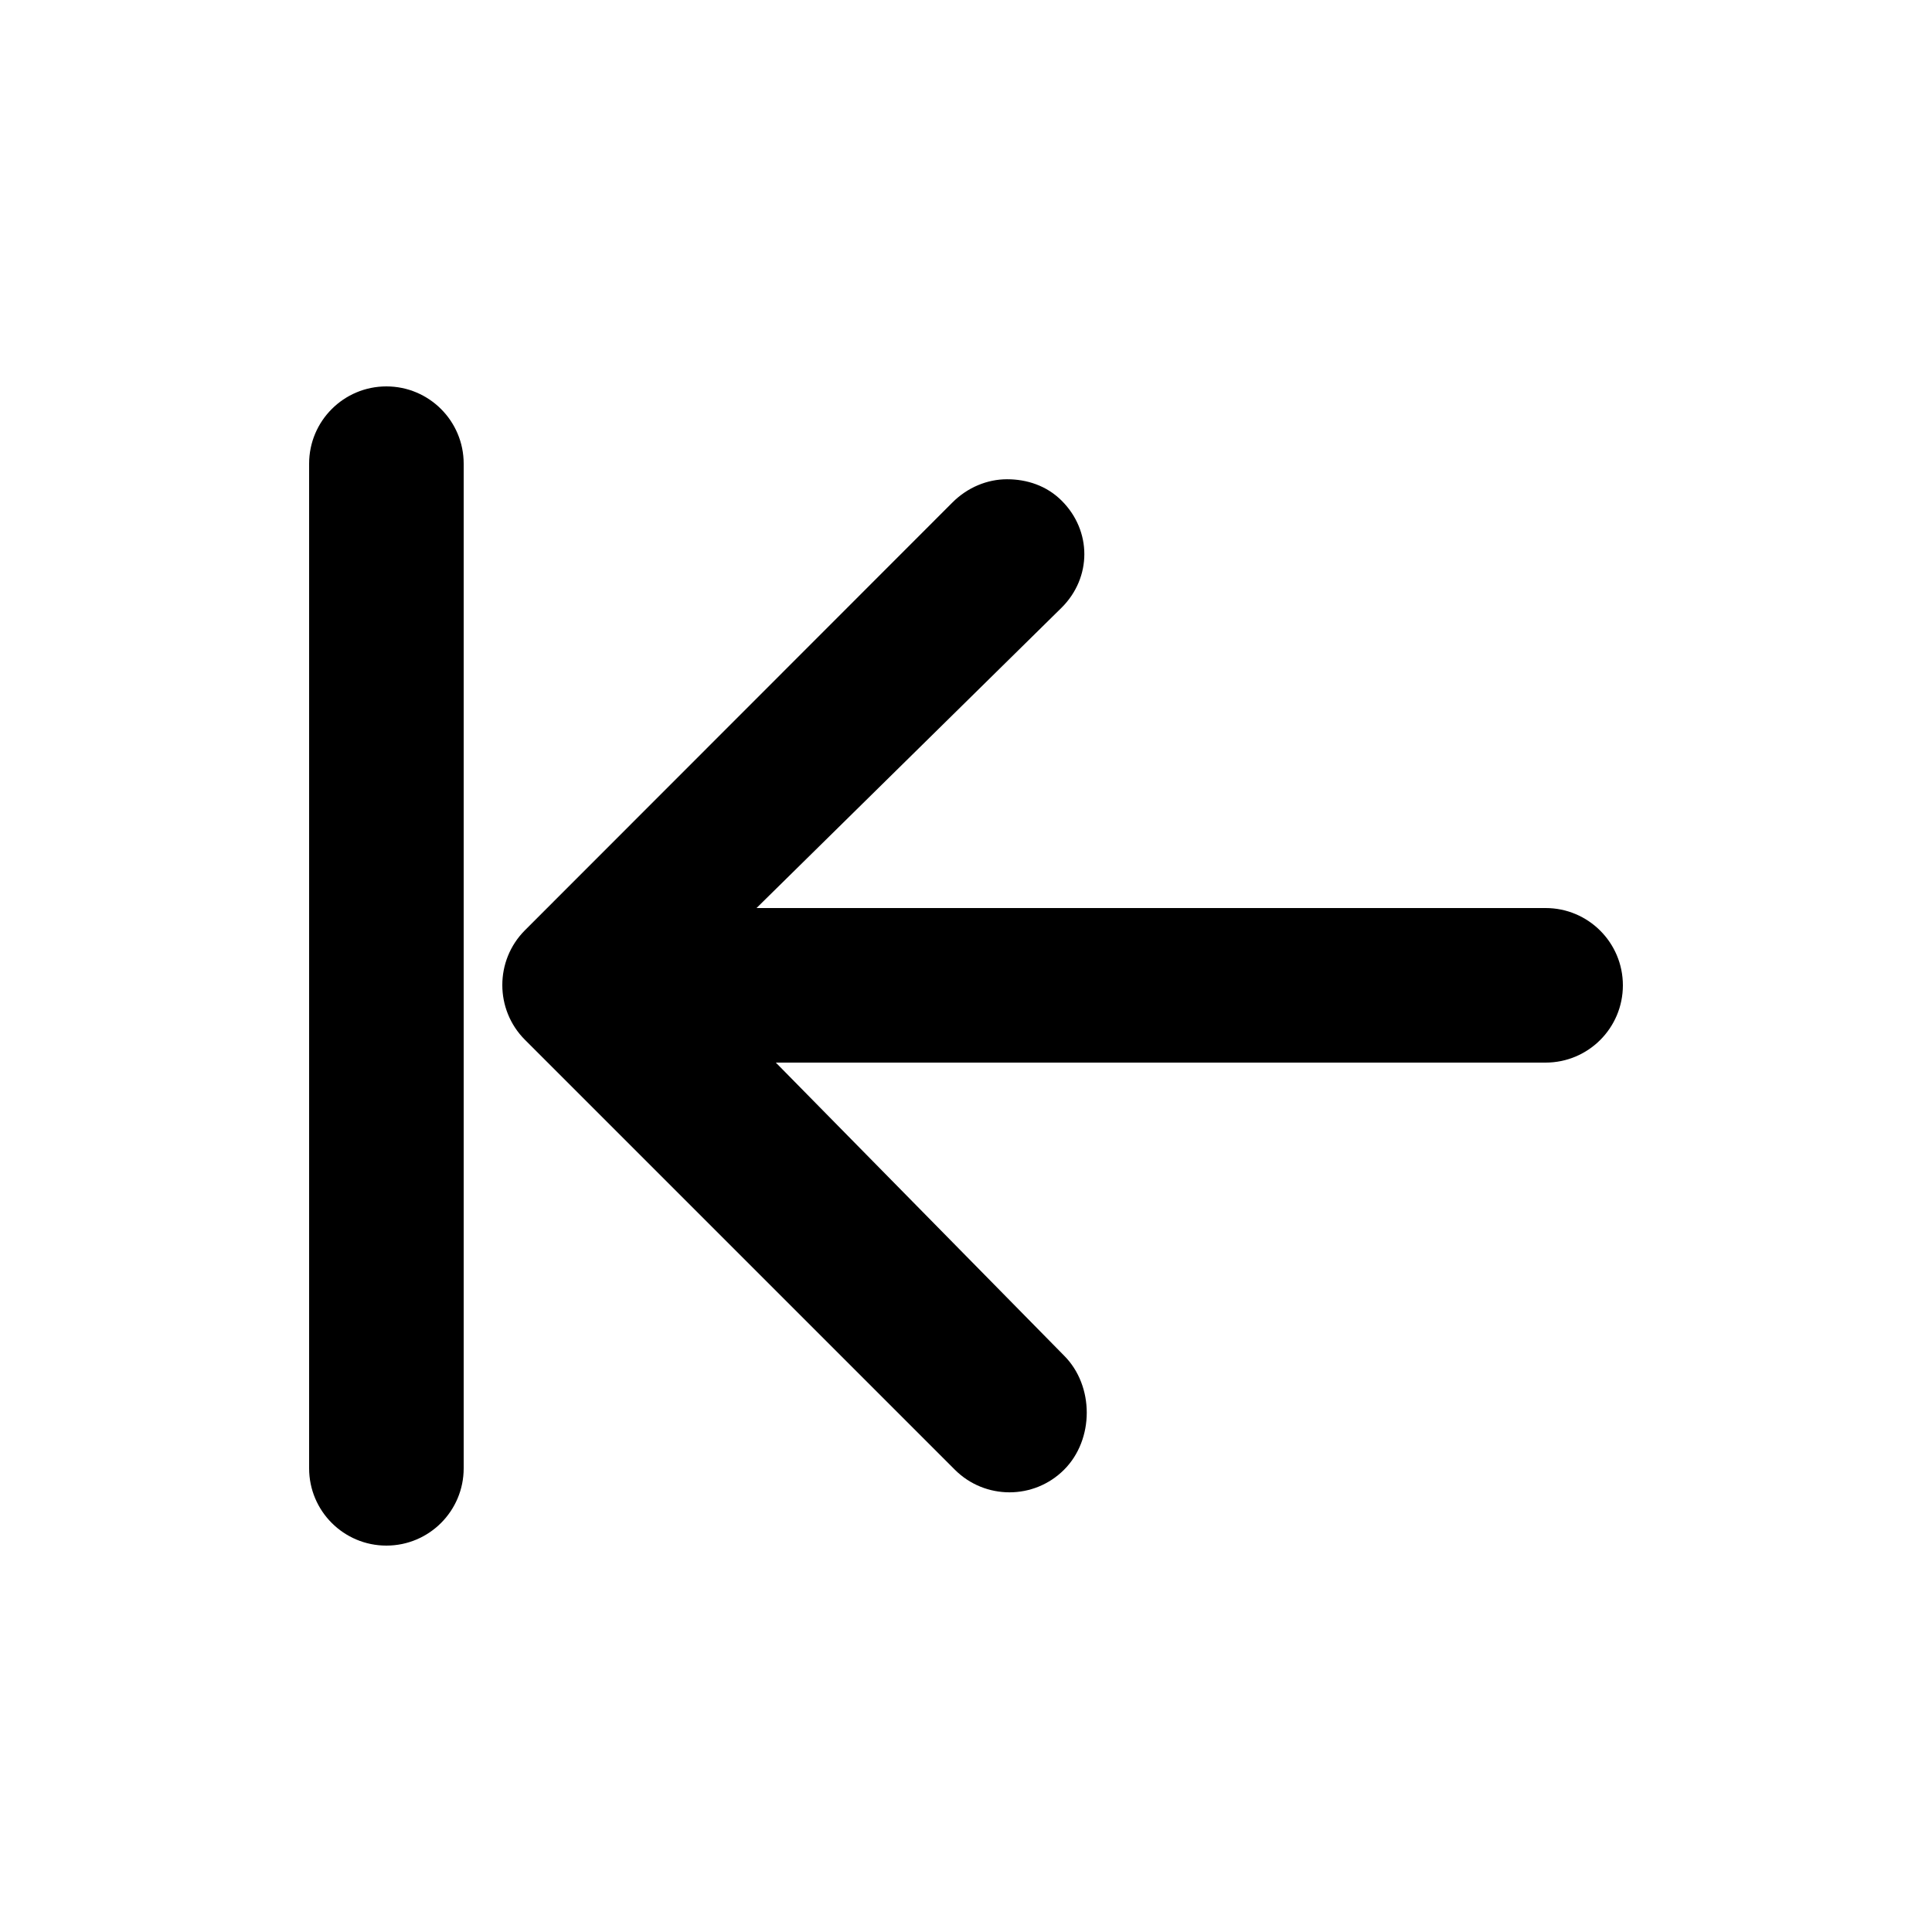 <svg width='200' height='200' fill="#000000" xmlns="http://www.w3.org/2000/svg" xmlns:xlink="http://www.w3.org/1999/xlink" version="1.1" x="0px" y="0px" viewBox="0 0 100 100" enable-background="new 0 0 100 100" xml:space="preserve"><g><path d="M20,20c-2.209,0-4,1.791-4,4v52c0,2.209,1.791,4,4,4s4-1.791,4-4V24C24,21.791,22.209,20,20,20z"/><path d="M80,47H39.157l15.796-15.551c1.563-1.562,1.563-3.972,0-5.533c-0.78-0.781-1.805-1.11-2.828-1.11s-2.048,0.421-2.828,1.203   l-22.125,22.14c-1.563,1.562-1.563,4.11,0,5.672l22.25,22.25c1.561,1.562,4.096,1.562,5.656,0c1.563-1.563,1.563-4.341,0-5.903   L40.157,55H80c2.209,0,4-1.791,4-4S82.209,47,80,47z"/></g></svg>